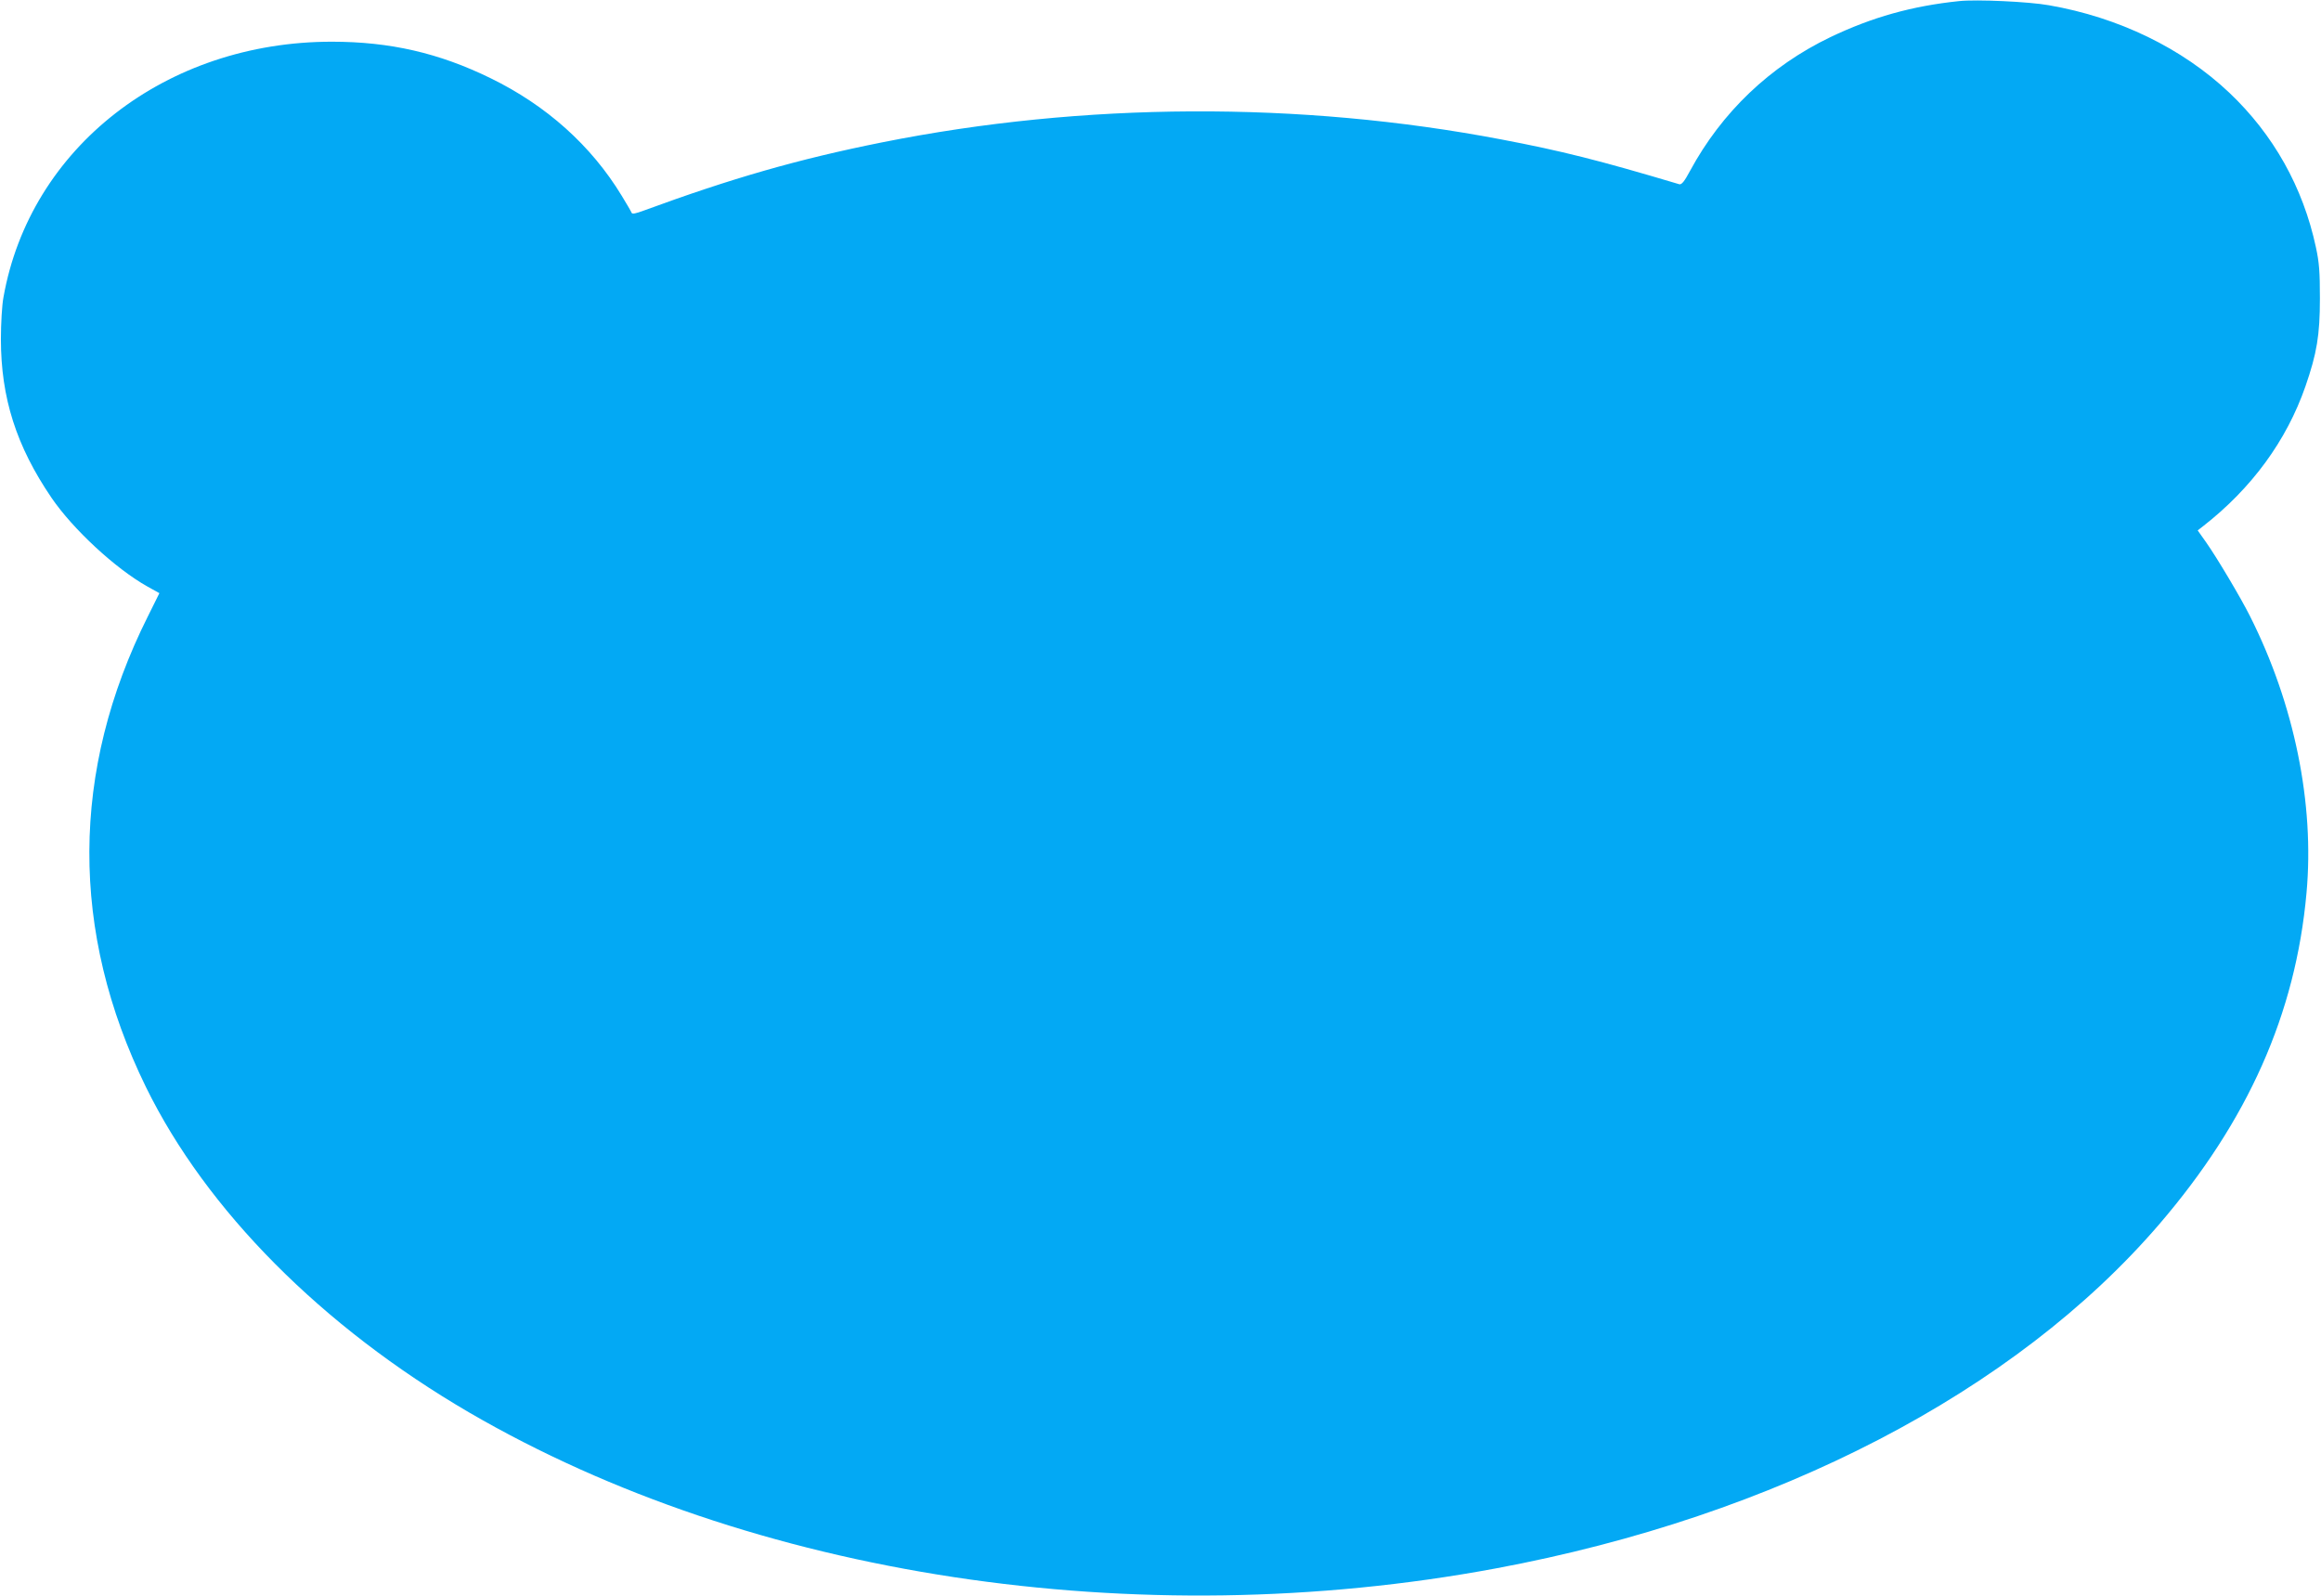 <?xml version="1.0" standalone="no"?>
<!DOCTYPE svg PUBLIC "-//W3C//DTD SVG 20010904//EN"
 "http://www.w3.org/TR/2001/REC-SVG-20010904/DTD/svg10.dtd">
<svg version="1.0" xmlns="http://www.w3.org/2000/svg"
 width="1280pt" height="880pt" viewBox="0 0 1280 880"
 preserveAspectRatio="xMidYMid meet">
<g transform="translate(0,880) scale(0.1,-0.1)"
fill="#03a9f4" stroke="none">
<path d="M10805 8794 c-261 -27 -481 -89 -711 -199 -333 -160 -599 -414 -774
-738 -31 -58 -46 -76 -59 -73 -446 133 -650 184 -981 247 -1112 212 -2305 206
-3415 -16 -465 -93 -829 -198 -1314 -376 -46 -17 -65 -21 -68 -12 -2 6 -27 49
-54 93 -168 277 -416 499 -724 649 -284 139 -555 201 -875 201 -915 0 -1665
-584 -1811 -1410 -8 -41 -14 -145 -14 -230 0 -324 85 -590 279 -875 118 -173
353 -391 530 -490 l65 -36 -64 -129 c-426 -851 -430 -1737 -10 -2595 333 -679
971 -1321 1782 -1794 1557 -906 3683 -1229 5663 -860 1545 288 2863 972 3659
1899 488 569 751 1159 811 1825 45 493 -67 1042 -312 1528 -50 100 -182 322
-242 407 l-46 65 32 25 c266 208 458 470 562 769 63 182 80 282 80 486 0 147
-4 198 -22 281 -71 332 -235 623 -478 853 -259 245 -609 415 -994 482 -111 20
-400 33 -495 23z"/>
</g>
</svg>
